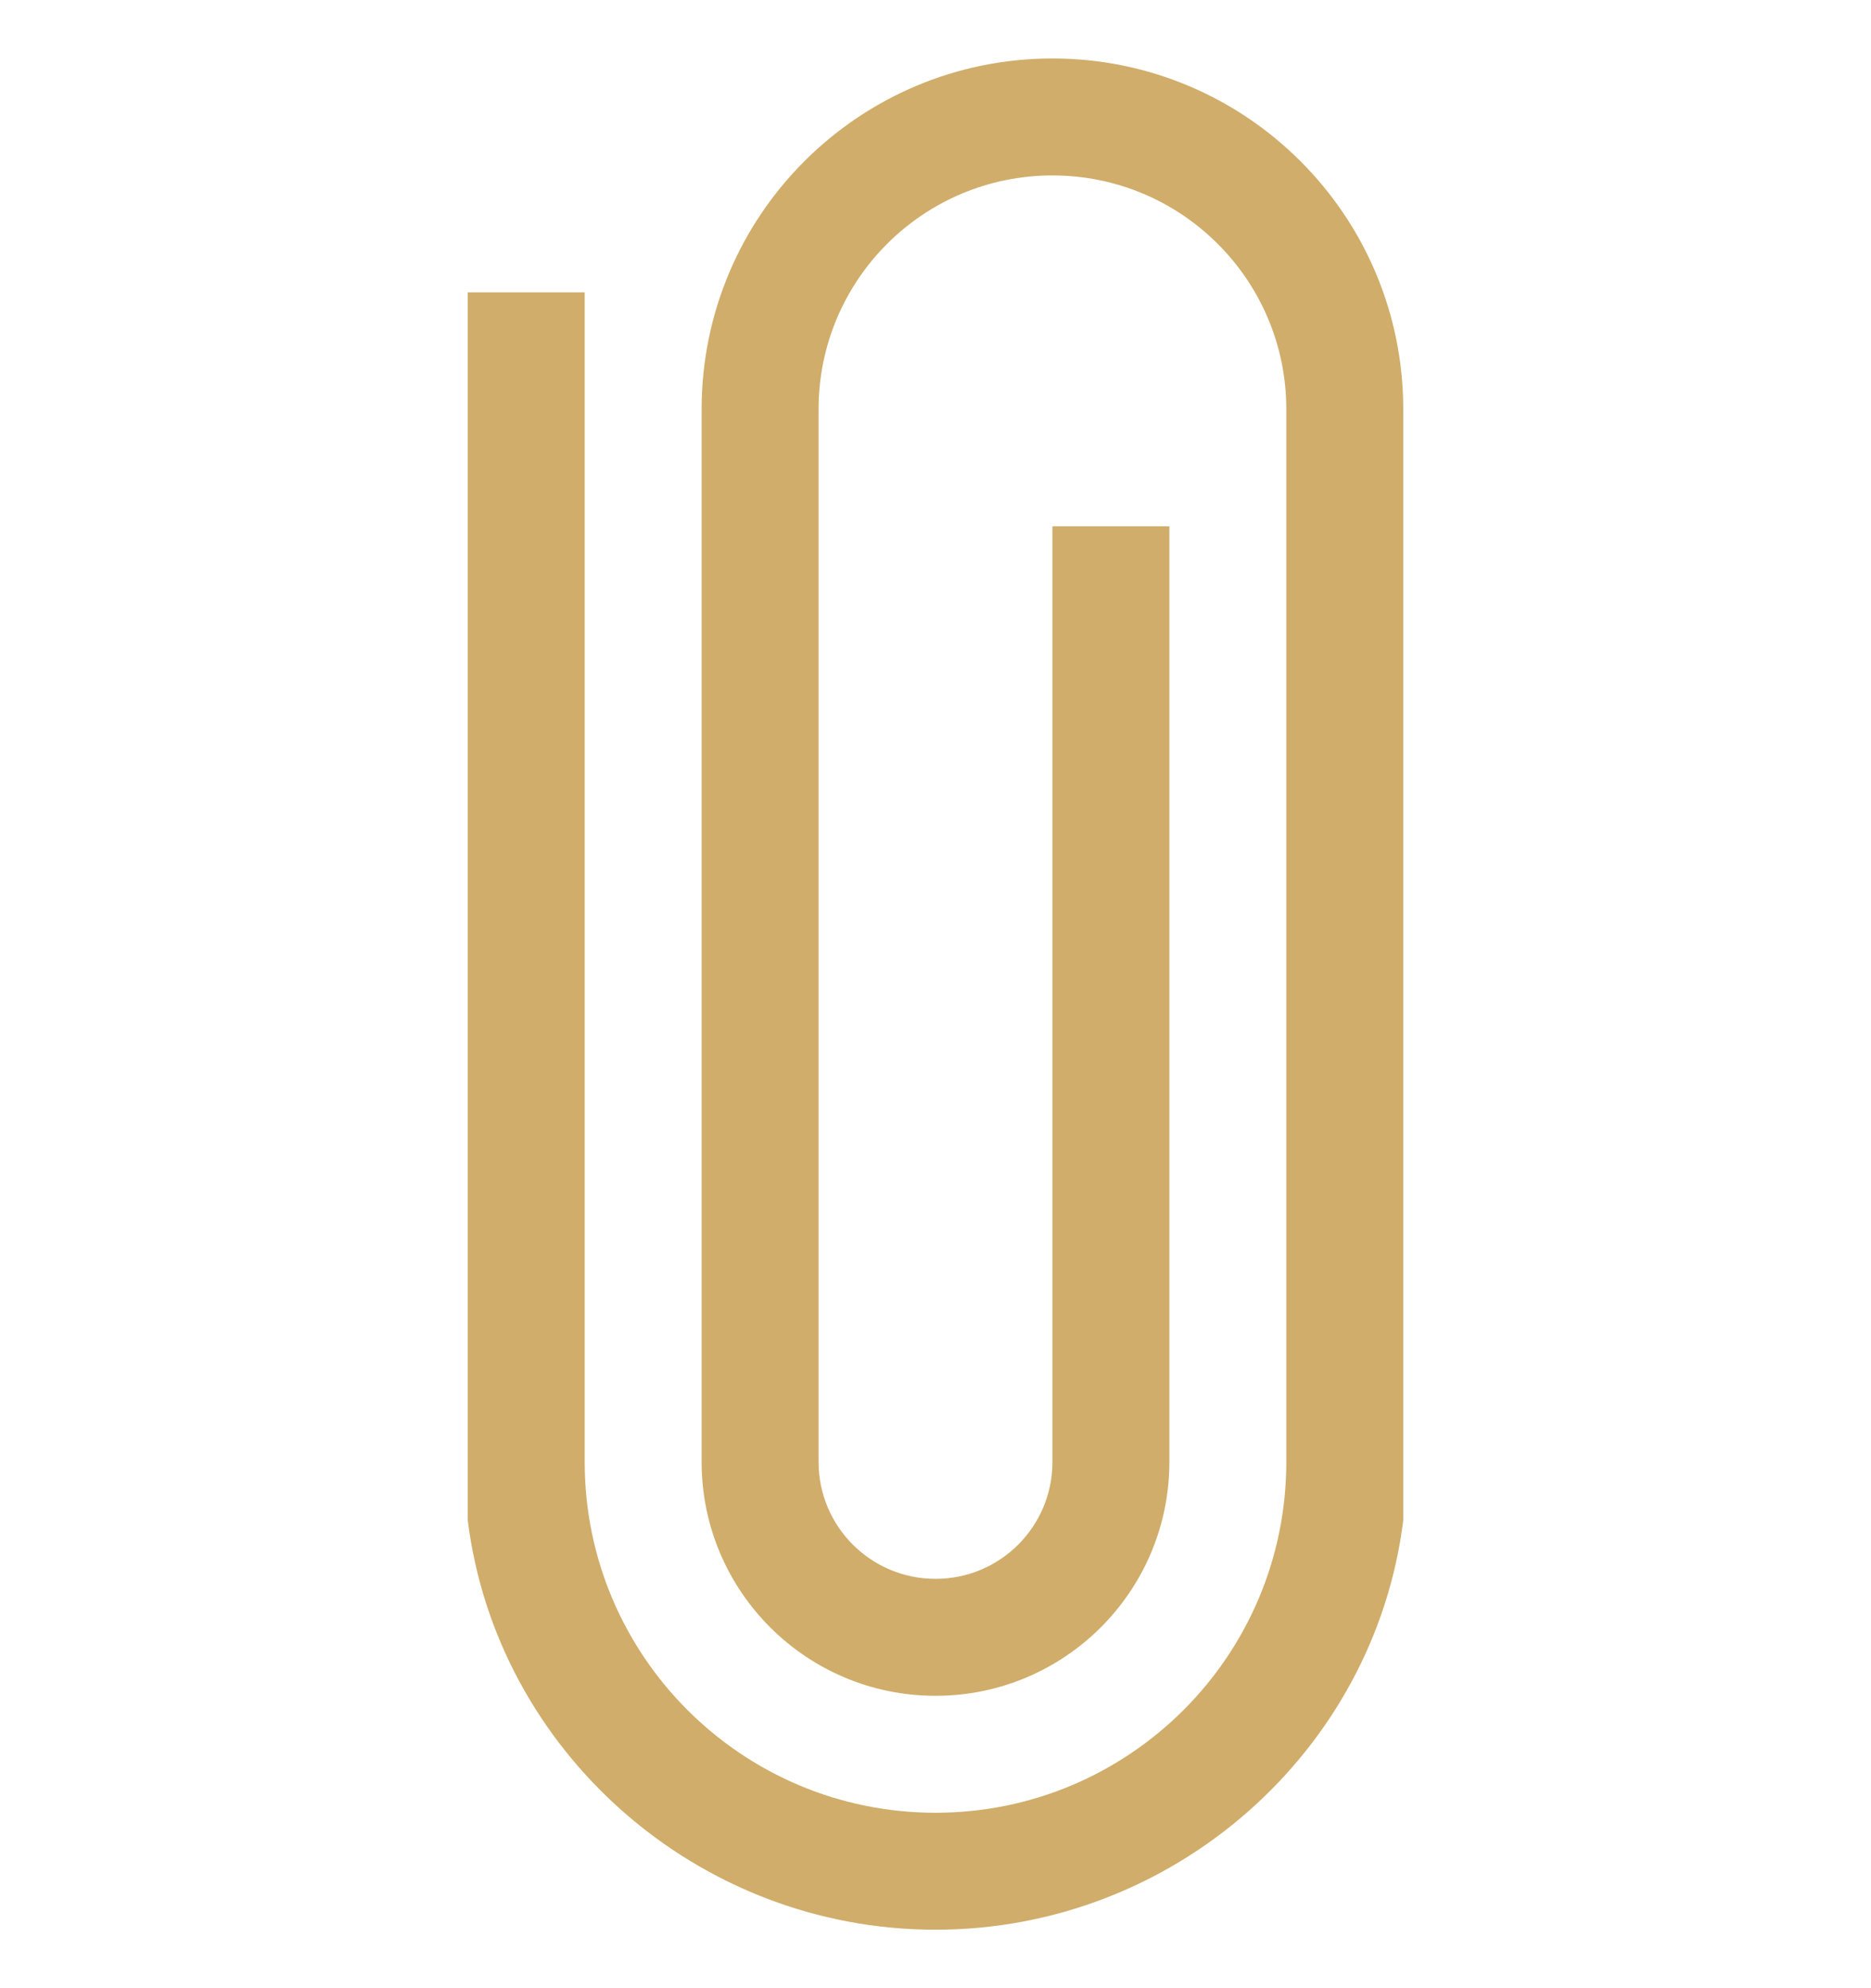 <svg width="16" height="17" viewBox="0 0 16 17" fill="none" xmlns="http://www.w3.org/2000/svg">
<g clip-path="url(#clip0_4_1093)">
<path d="M5 2.5V12.5C5 14.157 6.343 15.5 8 15.5C9.657 15.5 11 14.157 11 12.5V3.5C11 2.395 10.104 1.5 9 1.5C7.895 1.5 7 2.395 7 3.5V12.5C7 13.053 7.448 13.5 8 13.5C8.553 13.5 9 13.053 9 12.5V4.5H10V12.5C10 13.604 9.105 14.5 8 14.5C6.895 14.5 6 13.604 6 12.5V3.5C6 1.843 7.343 0.5 9 0.5C10.657 0.5 12 1.843 12 3.5V13C11.754 14.973 10.04 16.5 8 16.5C5.961 16.5 4.247 14.973 4 13V2.5H5Z" fill="#D0AD6A"/>
</g>
<defs>
<clipPath id="clip0_4_1093">
<rect width="16" height="16" fill="white" transform="matrix(-1 0 0 1 16 0.5)"/>
</clipPath>
</defs>
</svg>
